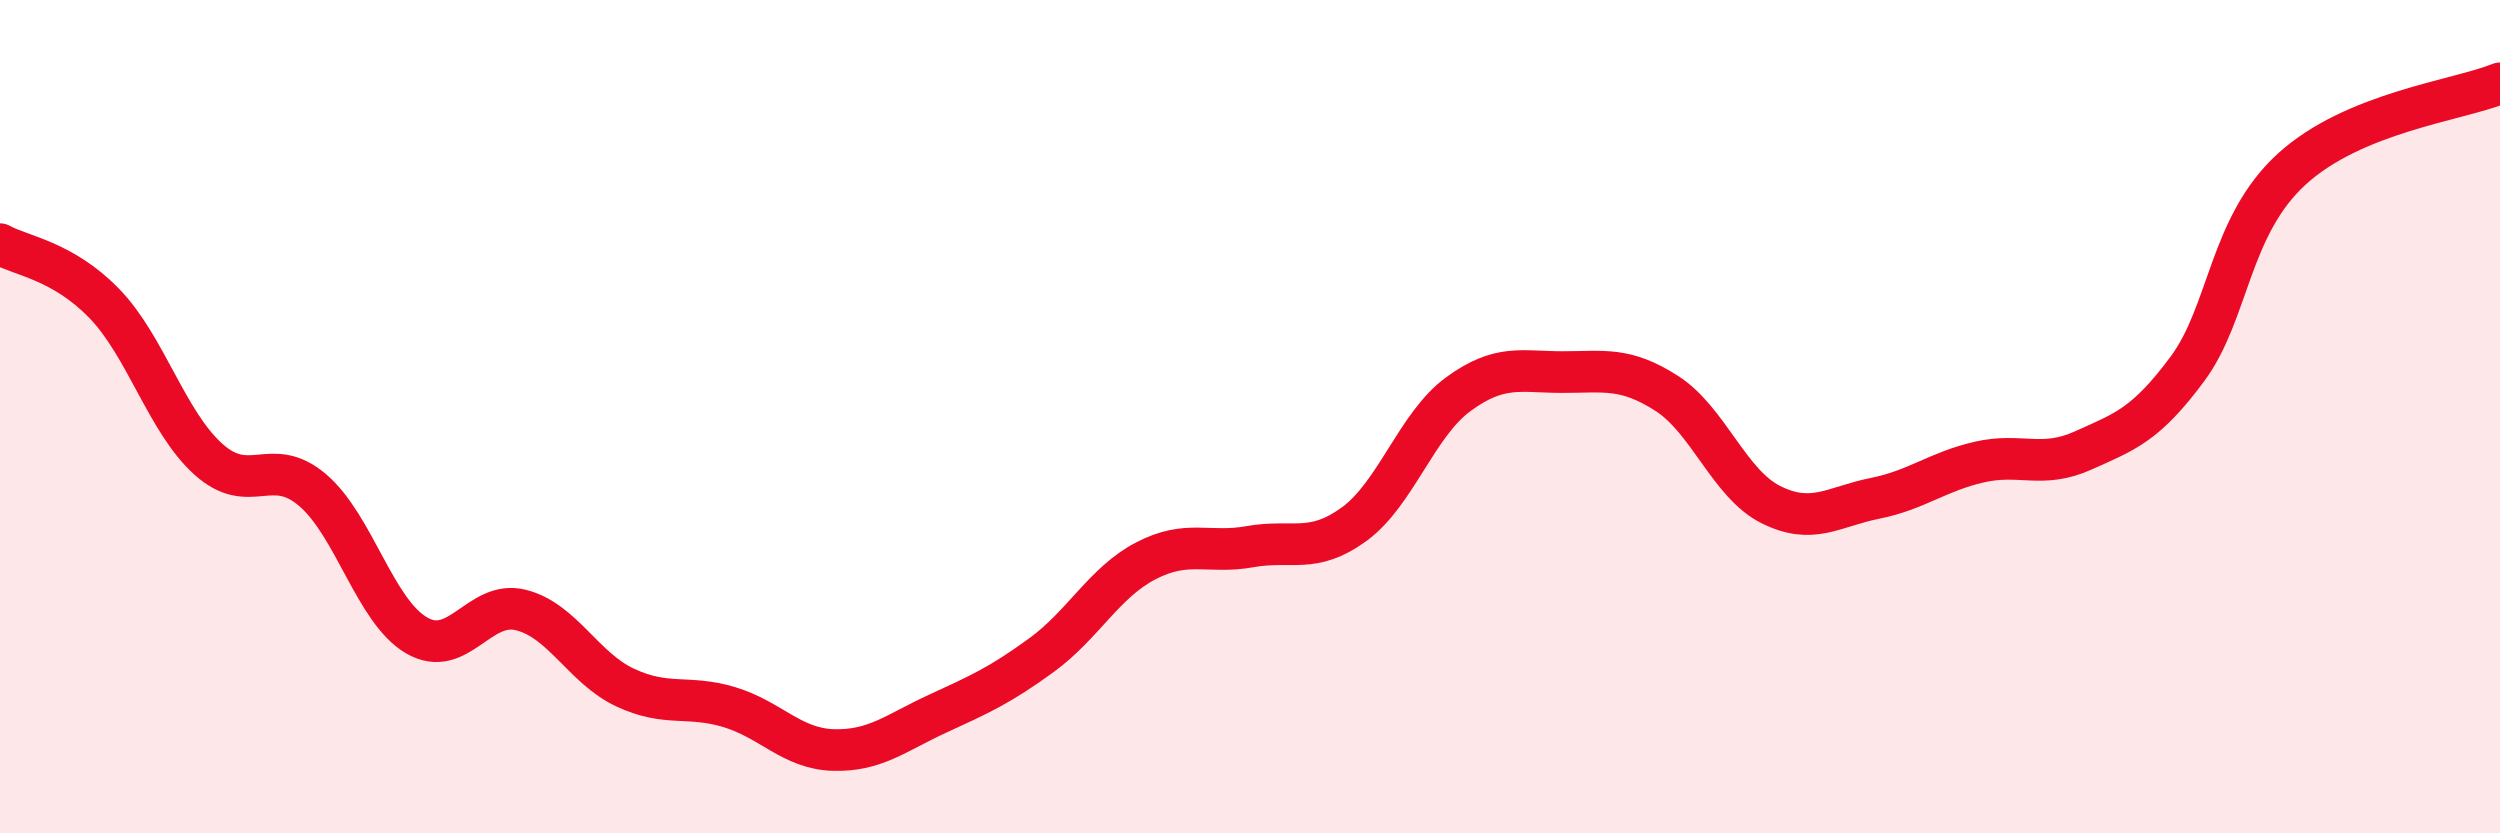
    <svg width="60" height="20" viewBox="0 0 60 20" xmlns="http://www.w3.org/2000/svg">
      <path
        d="M 0,5.86 C 0.5,6.14 1.5,6.25 2.5,7.28 C 3.5,8.31 4,10.12 5,11.02 C 6,11.92 6.5,10.91 7.5,11.76 C 8.5,12.61 9,14.67 10,15.25 C 11,15.83 11.5,14.39 12.5,14.64 C 13.5,14.89 14,16.03 15,16.5 C 16,16.97 16.5,16.67 17.5,16.97 C 18.5,17.27 19,17.97 20,18 C 21,18.03 21.5,17.59 22.5,17.13 C 23.5,16.67 24,16.45 25,15.72 C 26,14.99 26.5,13.98 27.5,13.46 C 28.5,12.94 29,13.3 30,13.12 C 31,12.94 31.5,13.31 32.5,12.58 C 33.5,11.85 34,10.19 35,9.46 C 36,8.73 36.5,8.93 37.5,8.93 C 38.5,8.93 39,8.8 40,9.44 C 41,10.08 41.5,11.61 42.5,12.11 C 43.5,12.61 44,12.16 45,11.96 C 46,11.76 46.5,11.32 47.5,11.09 C 48.5,10.86 49,11.26 50,10.81 C 51,10.36 51.5,10.2 52.5,8.85 C 53.5,7.5 53.5,5.43 55,4.06 C 56.5,2.69 59,2.41 60,2L60 20L0 20Z"
        fill="#EB0A25"
        opacity="0.1"
        stroke-linecap="round"
        stroke-linejoin="round"
      />
      <path
        d="M 0,5.86 C 0.5,6.14 1.5,6.25 2.5,7.28 C 3.5,8.31 4,10.12 5,11.02 C 6,11.92 6.5,10.91 7.5,11.76 C 8.5,12.61 9,14.67 10,15.25 C 11,15.83 11.5,14.39 12.5,14.64 C 13.5,14.89 14,16.03 15,16.5 C 16,16.97 16.5,16.67 17.5,16.97 C 18.5,17.27 19,17.97 20,18 C 21,18.03 21.5,17.59 22.5,17.13 C 23.5,16.67 24,16.45 25,15.72 C 26,14.99 26.5,13.98 27.5,13.46 C 28.5,12.94 29,13.3 30,13.12 C 31,12.94 31.5,13.31 32.5,12.58 C 33.5,11.85 34,10.19 35,9.46 C 36,8.73 36.5,8.93 37.5,8.93 C 38.5,8.93 39,8.8 40,9.44 C 41,10.08 41.5,11.61 42.5,12.11 C 43.5,12.61 44,12.16 45,11.96 C 46,11.76 46.5,11.32 47.5,11.09 C 48.5,10.86 49,11.26 50,10.81 C 51,10.36 51.5,10.2 52.5,8.85 C 53.5,7.5 53.5,5.43 55,4.06 C 56.5,2.69 59,2.41 60,2"
        stroke="#EB0A25"
        stroke-width="1"
        fill="none"
        stroke-linecap="round"
        stroke-linejoin="round"
      />
    </svg>
  